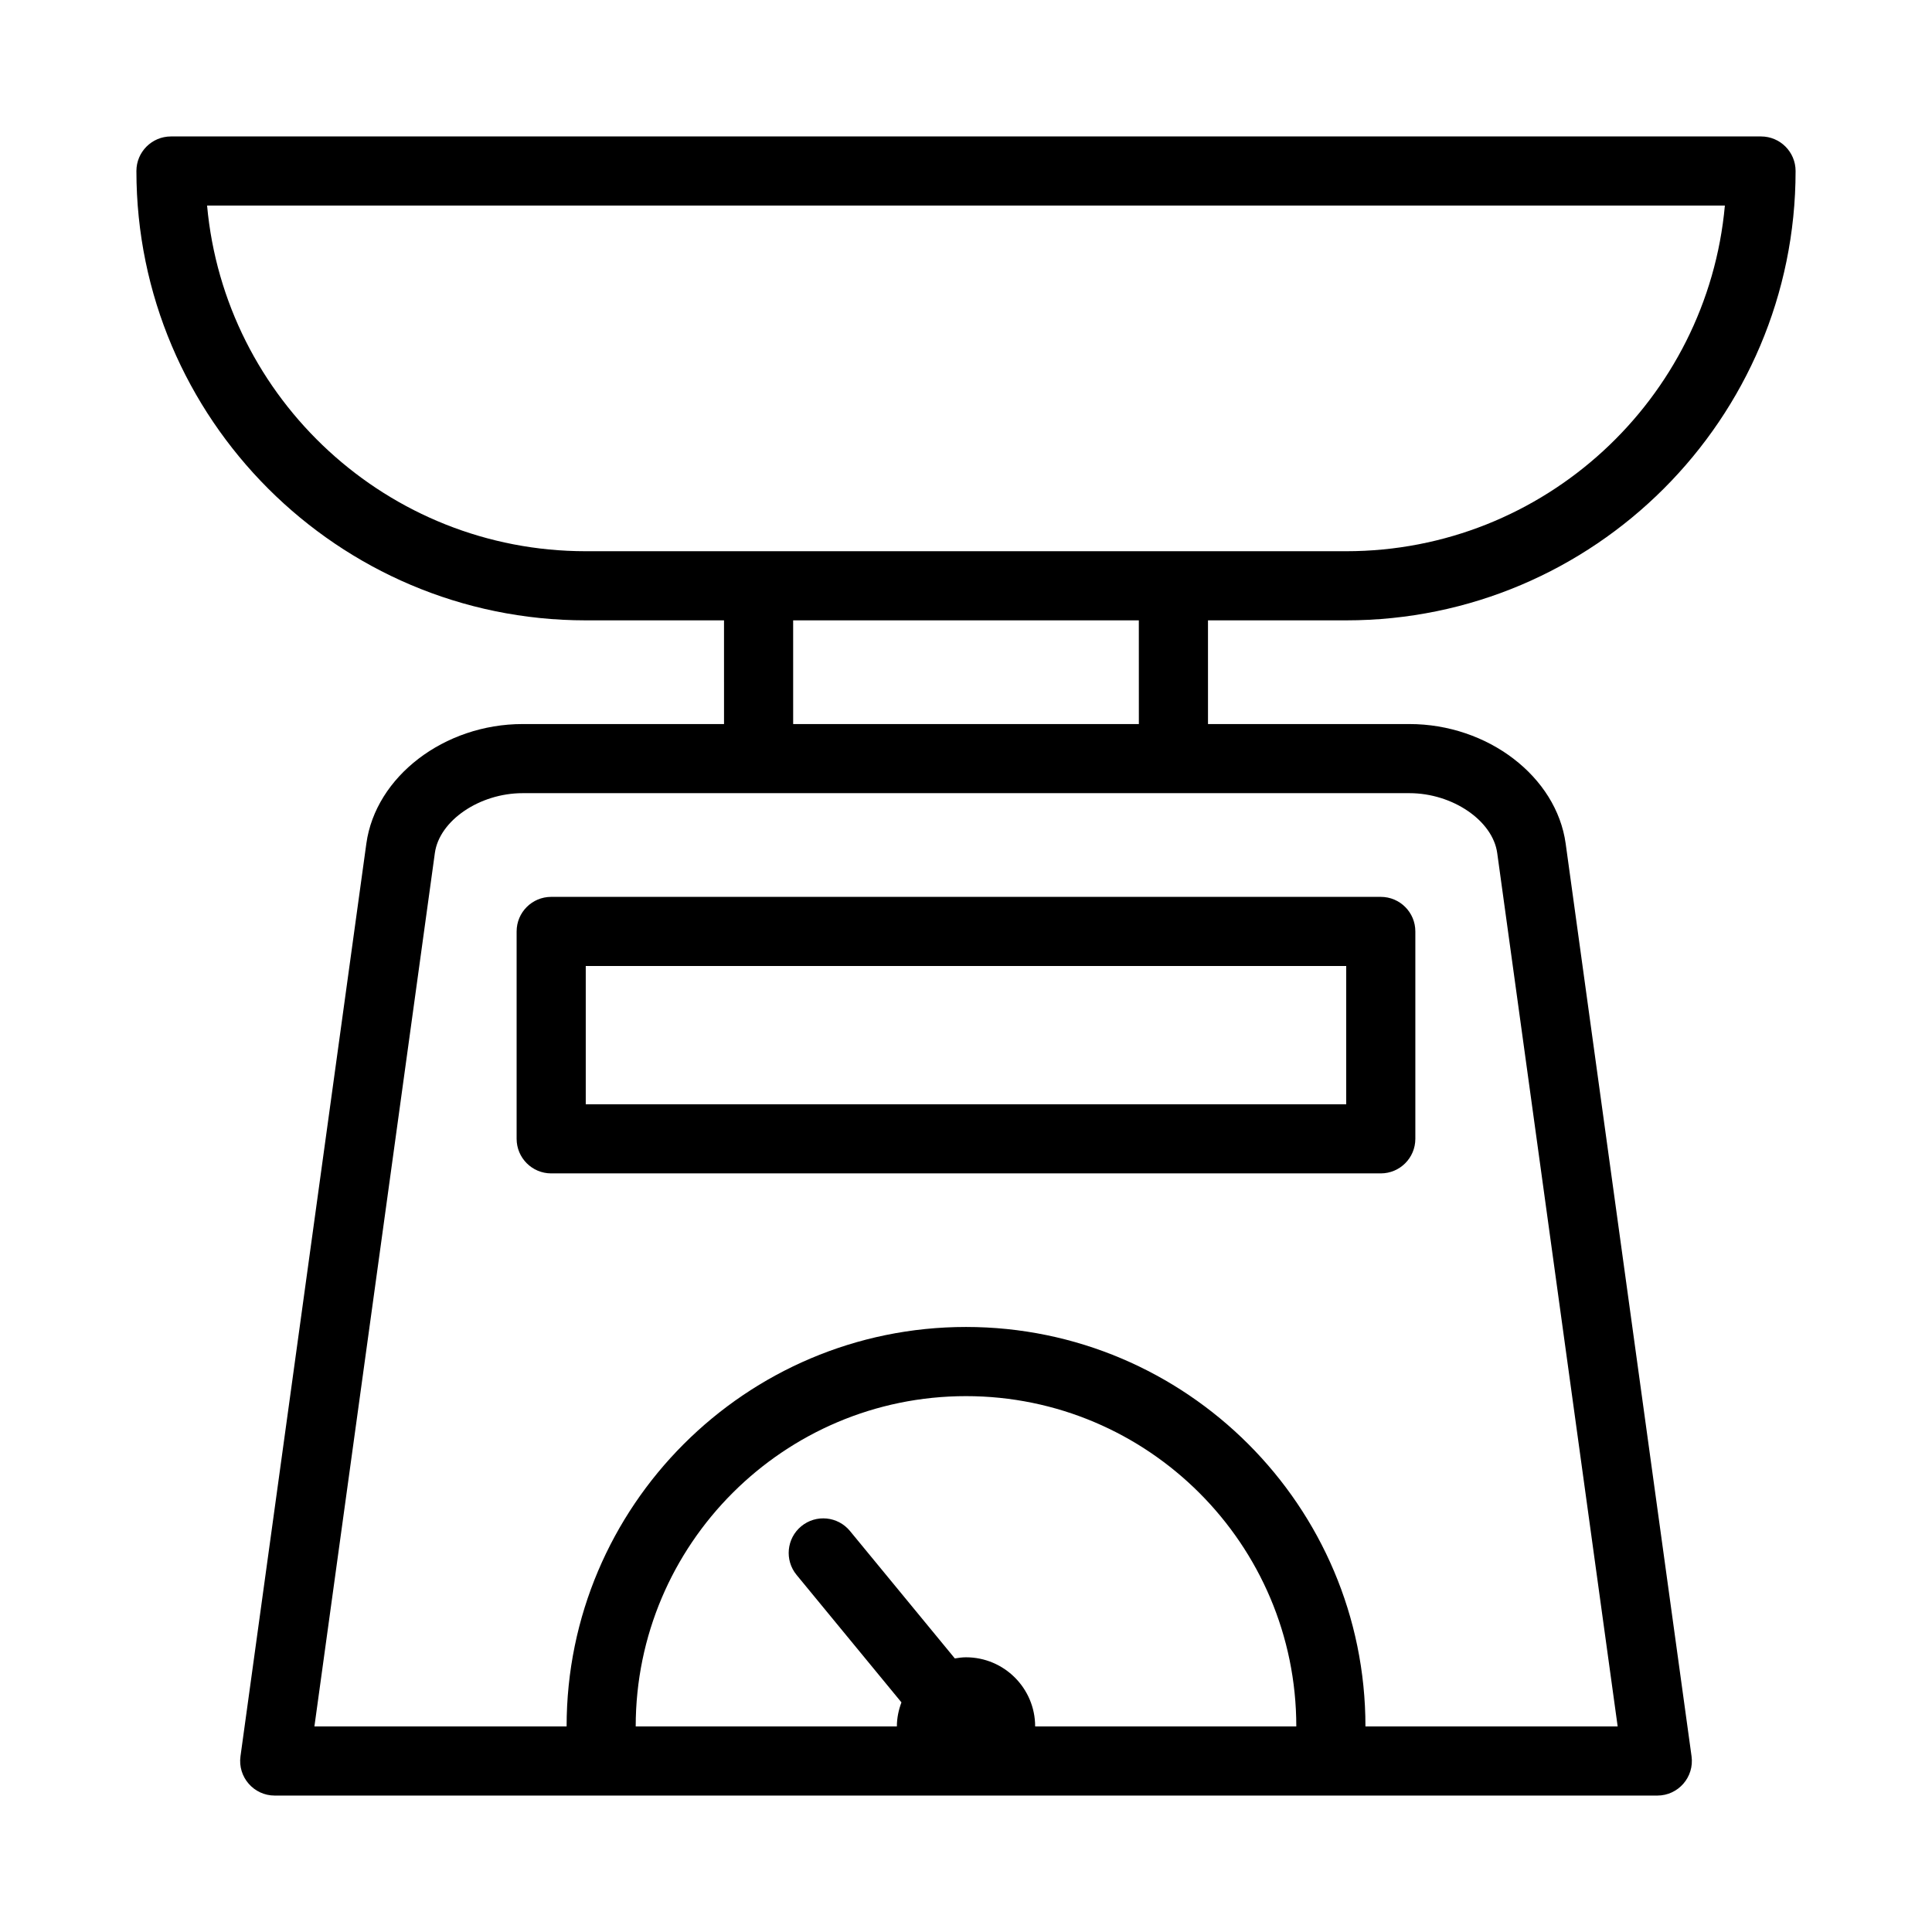 <?xml version="1.0" encoding="UTF-8"?>
<!-- Uploaded to: ICON Repo, www.svgrepo.com, Generator: ICON Repo Mixer Tools -->
<svg fill="#000000" width="800px" height="800px" version="1.1" viewBox="144 144 512 512" xmlns="http://www.w3.org/2000/svg">
 <g>
  <path d="m517.5 335.88h-53.367l-0.004-27.48h36.641c65.664 0 119.08-53.418 119.08-119.08 0-5.059-4.102-9.16-9.16-9.16h-421.38c-5.059 0-9.16 4.102-9.16 9.16 0 65.664 53.418 119.08 119.08 119.08h36.641l0.004 27.48h-53.367c-20.773 0-38.973 13.914-41.422 31.68l-33.355 241.87c-0.758 5.492 3.508 10.414 9.074 10.414h366.4c5.566 0 9.832-4.922 9.074-10.414l-33.359-241.87c-2.449-17.766-20.645-31.68-41.422-31.68zm-218.27-45.801c-52.473 0-95.707-40.316-100.35-91.602h402.23c-4.644 51.285-47.875 91.602-100.35 91.602zm146.58 45.801h-91.613l-0.004-27.48h91.609zm-27.484 265.64c0-10.105-8.215-18.32-18.32-18.32-1.016 0-1.992 0.141-2.965 0.301l-27.793-33.777c-3.215-3.91-8.992-4.465-12.895-1.258-3.91 3.215-4.469 8.992-1.258 12.895l27.797 33.785c-0.746 1.992-1.211 4.125-1.211 6.379h-69.211c0-48.266 39.266-87.535 87.531-87.535s87.531 39.27 87.531 87.535zm87.531 0c0-58.371-47.488-105.86-105.85-105.86-58.367-0.004-105.85 47.484-105.85 105.86h-66.836l31.922-231.46c1.184-8.602 11.844-15.863 23.27-15.863h234.99c11.43 0 22.086 7.266 23.273 15.863l31.922 231.46z"/>
  <path d="m509.92 381.68h-219.85c-5.059 0-9.16 4.102-9.16 9.16v54.961c0 5.059 4.102 9.16 9.16 9.16h219.85c5.059 0 9.16-4.102 9.16-9.16v-54.961c0.004-5.059-4.098-9.16-9.156-9.16zm-9.16 54.961h-201.53v-36.641h201.53z"/>
 </g>
</svg>